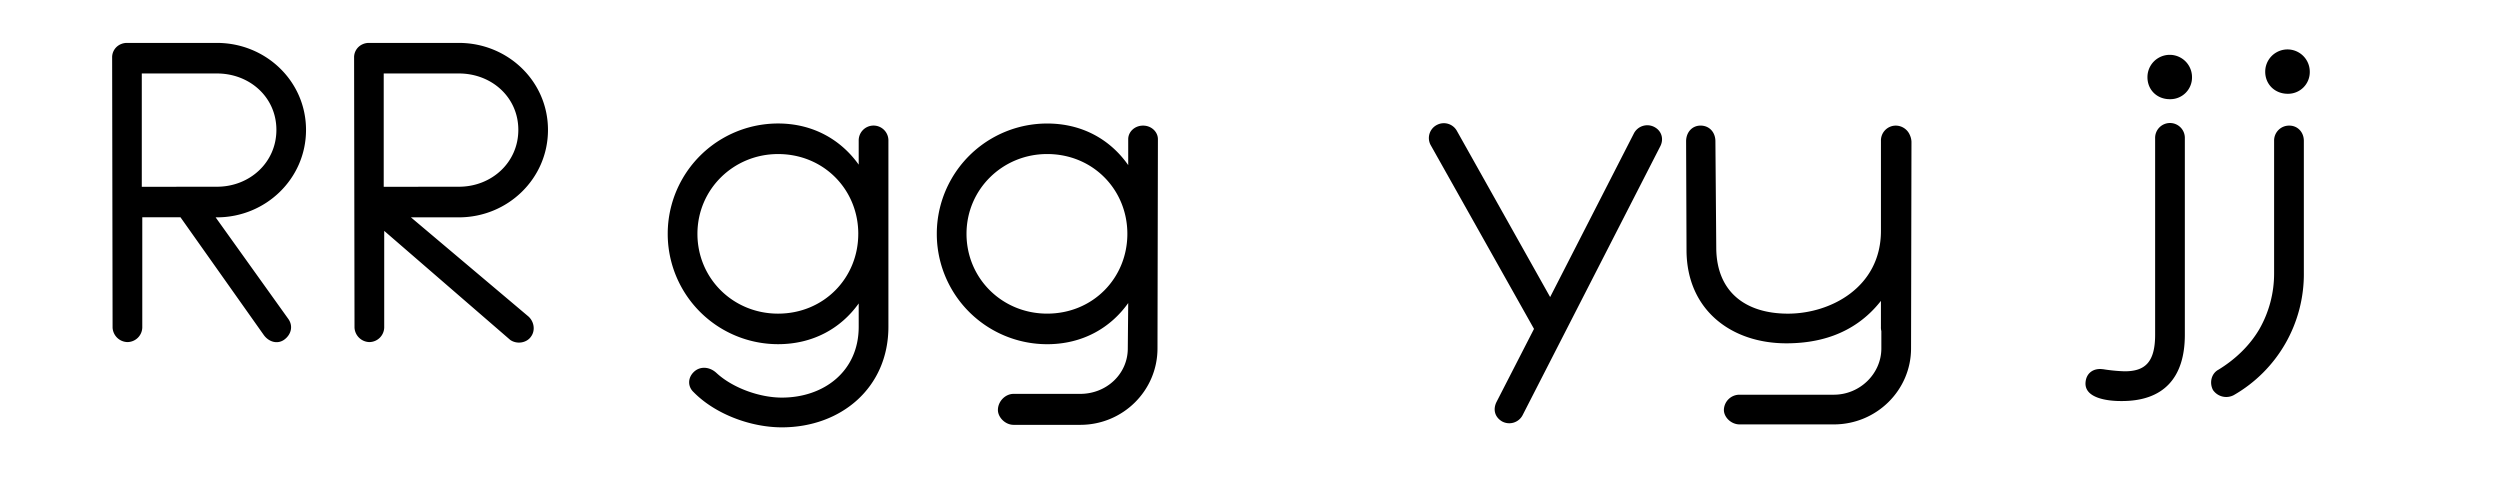 <svg id="Ebene_1" data-name="Ebene 1" xmlns="http://www.w3.org/2000/svg" viewBox="0 0 1729.13 343.95"><title>Unbenannt-2</title><path d="M196.74,234.82c-4.7,3.52-10.86,1.76-14.38-3.23l-57.53-81.31H98.41V226.6a10.35,10.35,0,0,1-10.27,10,10.54,10.54,0,0,1-10.27-10L77.56,39.32a9.86,9.86,0,0,1,3.23-7,10.52,10.52,0,0,1,7-2.64h62.23c33.76,0,61.64,26.42,61.64,60.18s-27.89,60.47-61.64,60.47h-.88l50.2,70.16C202.91,225.43,201.44,231.3,196.74,234.82ZM150.07,129.15c22.6,0,41.1-16.73,41.1-39.33s-18.49-39-41.1-39h-52v78.38ZM367.3,232.77c-2.94,4.4-9.69,5.58-14.38,2.35l-87.18-75.44V226.6a10.35,10.35,0,0,1-10.27,10,10.54,10.54,0,0,1-10.27-10l-.29-187.28a9.86,9.86,0,0,1,3.23-7,10.52,10.52,0,0,1,7-2.64h62.23c33.76,0,61.64,26.42,61.64,60.18s-27.89,60.47-61.64,60.47H284.22l80.72,68.1C369.35,221.91,370.53,228.37,367.3,232.77Zm-49.9-103.62c22.6,0,41.1-16.73,41.1-39.33s-18.49-39-41.1-39h-52v78.38Zm297.07-31.7V226c0,42.27-32.88,69.57-73.68,69.57-22,0-46.38-9.39-61.06-24.36-4.11-3.82-4.11-9.69,0-13.8,4.4-4.4,11.15-3.82,15.85.59,11.15,10.27,29.65,17,45.21,17,28.77,0,53.13-17.91,53.13-49V209.87c-12.33,17.32-31.7,28.18-55.77,28.18a76.32,76.32,0,1,1,0-152.64c24.07,0,43.44,11.15,55.77,28.47V97.45a10.28,10.28,0,1,1,20.55,0Zm-20.84,64.29c0-30.53-23.78-55.19-55.48-55.19-30.82,0-55.77,24.36-55.77,55.19s24.66,55.19,55.77,55.19C569.85,216.92,593.62,192.26,593.62,161.73ZM800.87,96.27,800.58,241c0,29.06-23.78,52.84-53.42,52.84H701.07c-5.87,0-10.86-5.28-10.86-10.27,0-5.87,5-11.15,10.86-11.15h46.09c18.2,0,32.88-13.8,32.88-31.41l.29-31.41c-12.33,17.32-31.7,28.47-56.07,28.47a76.32,76.32,0,1,1,0-152.64c24.36,0,43.74,11.15,56.07,28.77V96.27c0-5,4.4-9.39,10.27-9.39S800.87,91.28,800.87,96.27Zm-21.13,65.46c0-30.53-23.78-55.19-55.48-55.19-30.82,0-55.77,24.36-55.77,55.19s24.66,55.19,55.77,55.19C756,216.92,779.74,192.26,779.74,161.73Z"/><path d="M1148.14,101.56,1053,287.37a10.41,10.41,0,0,1-14.09,4.11c-5-2.94-6.46-8.22-3.82-13.5L1061,227.48l-71.62-127.4a10.2,10.2,0,0,1,4.7-13.8,10.3,10.3,0,0,1,13.5,4.11l64.58,115.07,57.83-113a10.45,10.45,0,0,1,14.09-4.7C1149.31,90.4,1151.07,96.27,1148.14,101.56ZM1322.07,98l-.29,143c0,28.77-23.78,52.54-53.42,52.54h-65.17c-5.87,0-10.86-5-10.86-10A10.78,10.78,0,0,1,1203.19,273h65.17c18.2,0,32.88-14.68,32.88-32V229a10,10,0,0,1-.29-2.94V208.11c-19.37,24.66-45.79,29.35-65.46,29.35-37.87,0-68.69-22.9-69-64l-.29-75.73c0-6.16,4.11-10.86,10-10.86,6.16,0,10.27,4.7,10.27,10.86l.59,74c.29,30.23,20.25,45.21,49.61,45.21s64.29-18.2,64.29-57.24V97.45a10.28,10.28,0,0,1,10.27-10.57,10.61,10.61,0,0,1,9.69,6.46A12.31,12.31,0,0,1,1322.07,98Zm132.4,157.34a115,115,0,0,0,15,1.47c13.8,0,21.13-5.87,21.13-25.24V95.68a10.28,10.28,0,1,1,20.55,0V231.59c0,29.65-14.68,46.09-44.32,45.79-9.39,0-25.24-2.05-24.36-12.92C1443,257.72,1448.3,254.49,1454.47,255.37Zm30.82-202a15.41,15.41,0,1,1,30.82,0,15,15,0,0,1-15.26,15.26C1492,68.68,1485.29,62.22,1485.29,53.41Z"/><path d="M1545,273.28a11.13,11.13,0,0,1-14.38-3.52c-2.64-5-1.17-11.45,3.82-14.09,11.45-7,21.43-16.44,28.18-27.89a77.55,77.55,0,0,0,10.27-39V97.45a10.34,10.34,0,0,1,10.57-10.57c5.58,0,10,4.4,10,10.57v91.29A96.47,96.47,0,0,1,1545,273.28ZM1582.3,64.86a15,15,0,0,0,15.26-15.26,15.41,15.41,0,1,0-30.82,0C1566.75,58.41,1573.5,64.86,1582.3,64.86Z"/></svg>